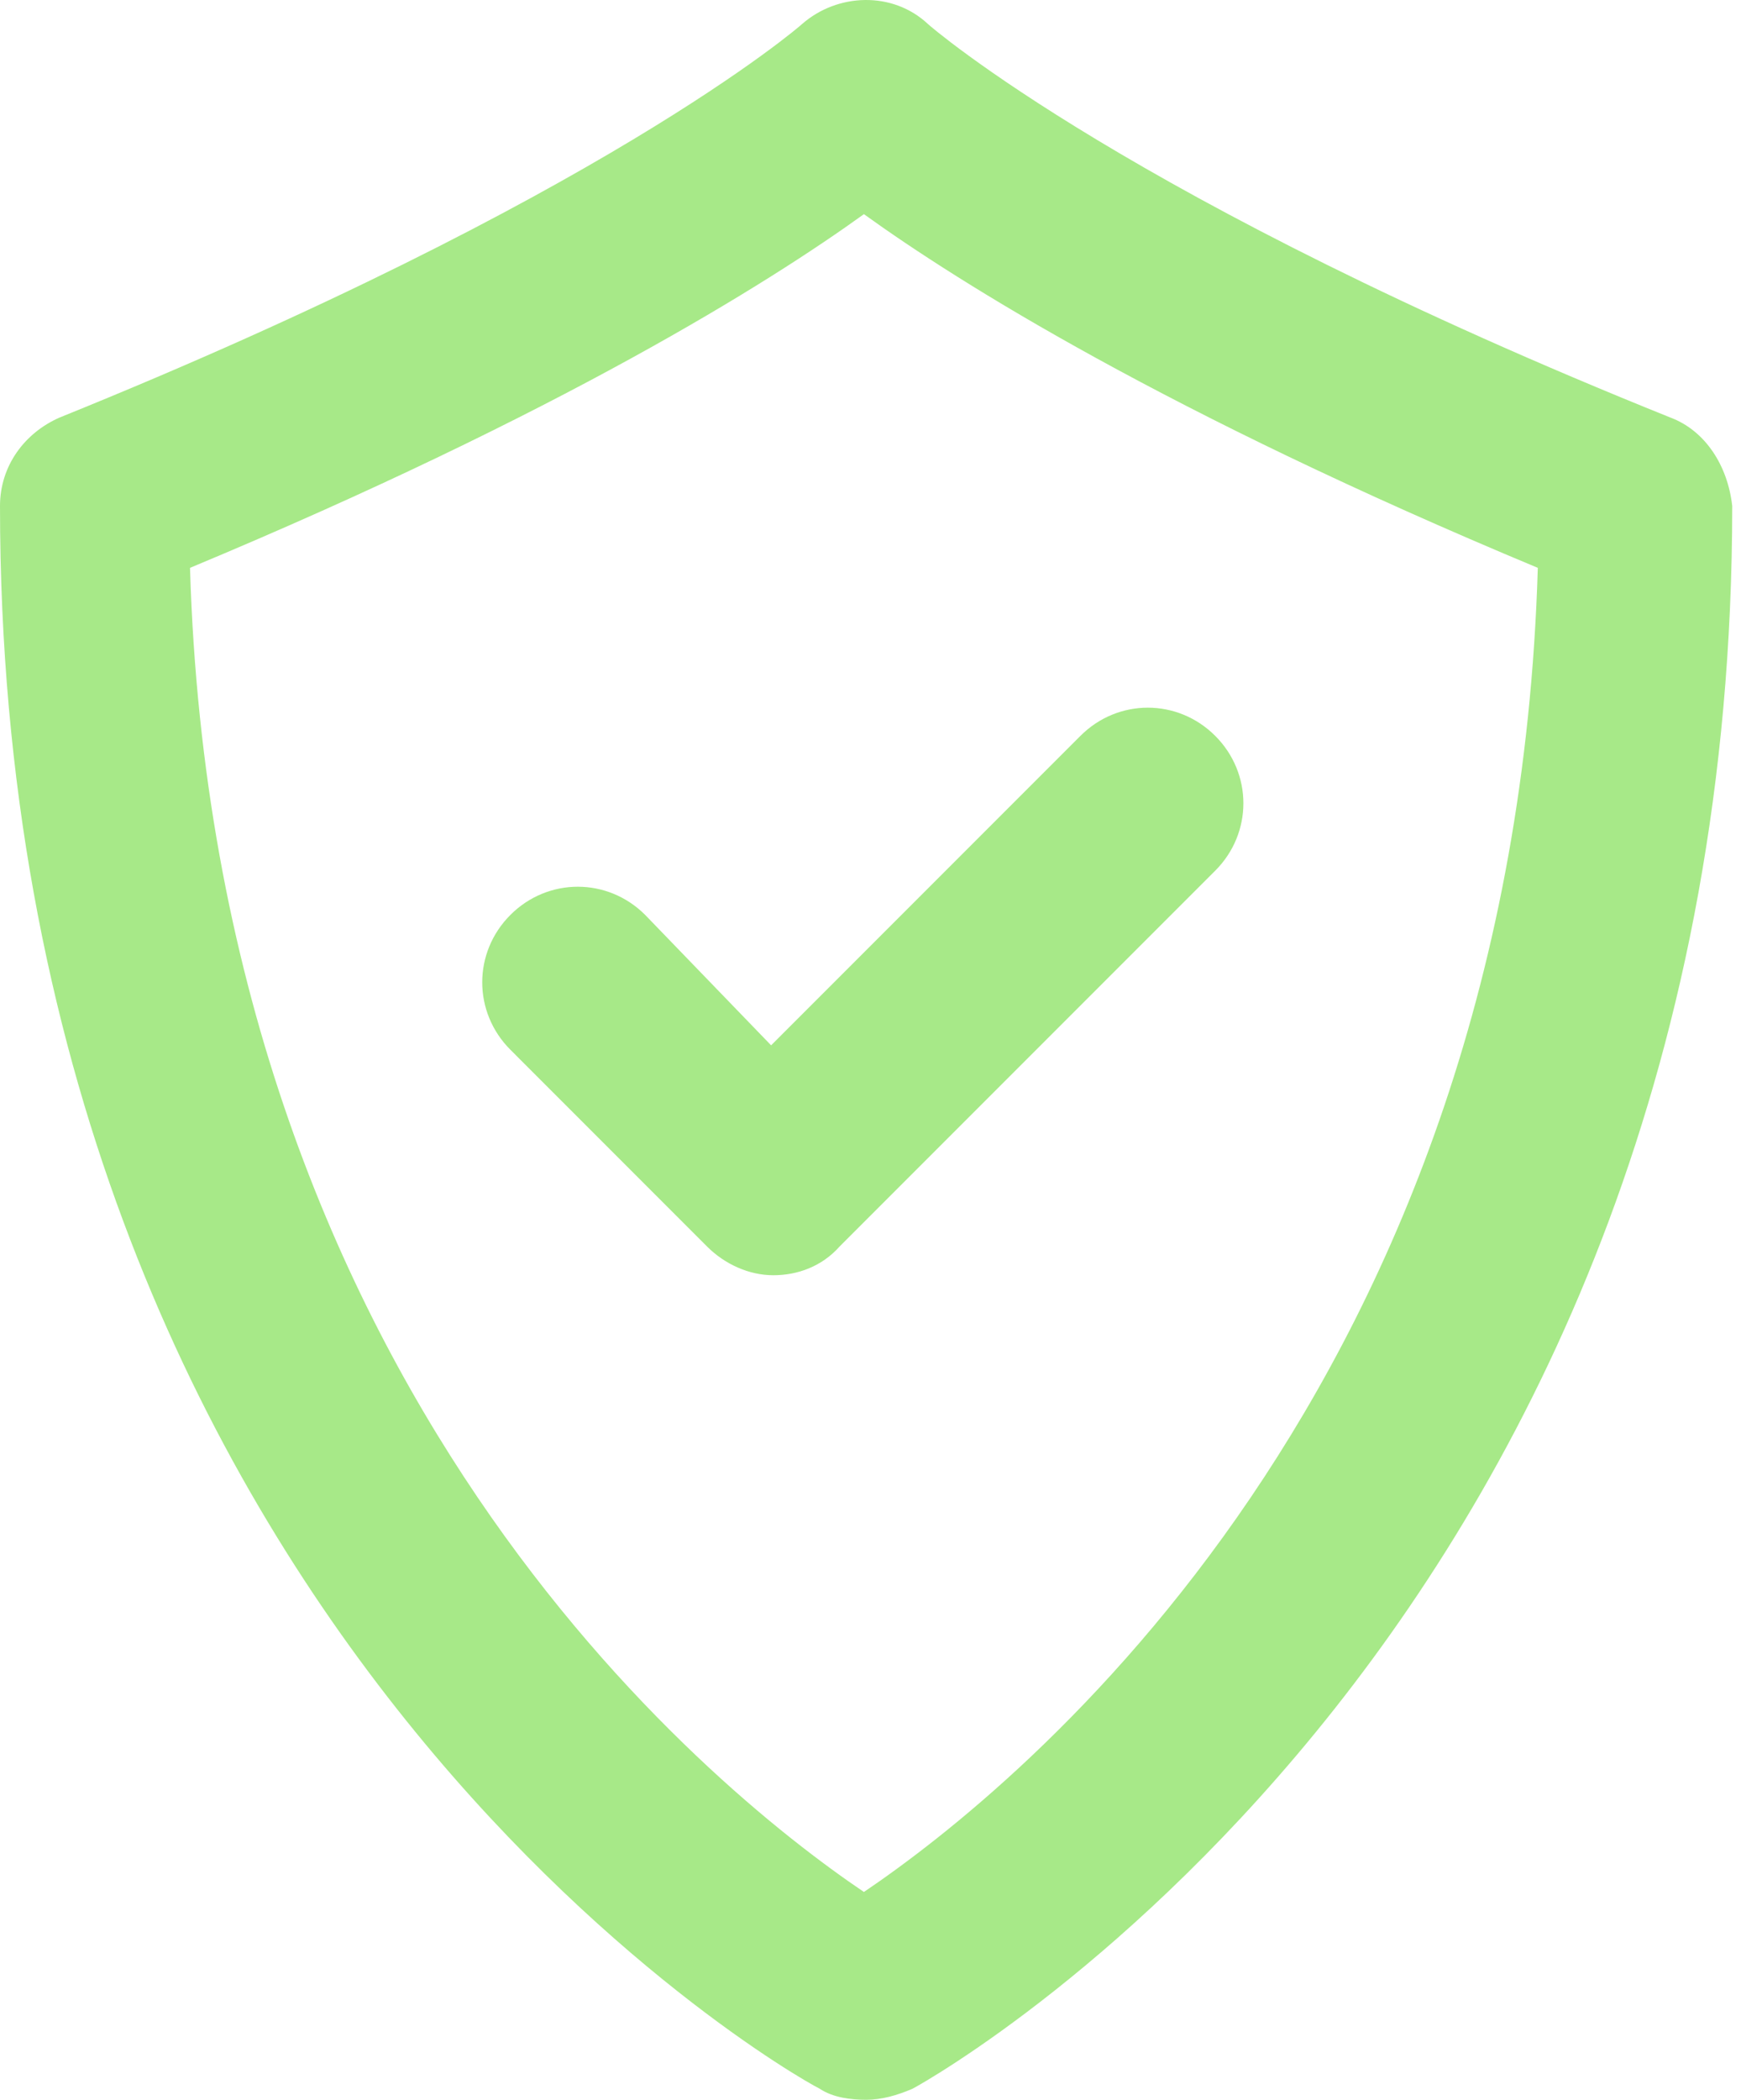 <svg width="73" height="88" viewBox="0 0 73 88" fill="none" xmlns="http://www.w3.org/2000/svg">
<path d="M27.052 38.343C25.477 36.768 22.976 36.768 21.401 38.343C19.826 39.918 19.826 42.419 21.401 43.994L29.646 52.24C30.387 52.981 31.406 53.444 32.425 53.444C33.444 53.444 34.463 53.074 35.204 52.24L50.954 36.49C52.529 34.915 52.529 32.414 50.954 30.839C49.379 29.264 46.877 29.264 45.303 30.839L32.333 43.809L27.052 38.343Z" fill="#A7E988"/>
<path d="M70.038 17.498C47.433 8.419 39.003 1.1 38.91 1.008C37.428 -0.382 35.112 -0.289 33.63 1.008C33.537 1.1 25.199 8.327 2.501 17.498C1.019 18.147 0 19.537 0 21.204C0 67.896 32.888 86.796 34.371 87.537C34.927 87.907 35.668 88 36.316 88C36.965 88 37.613 87.815 38.262 87.537C39.651 86.796 72.632 67.896 72.632 21.204C72.447 19.537 71.521 18.054 70.038 17.498ZM36.224 79.291C29.646 74.845 8.986 58.076 7.967 23.798C23.531 17.313 32.24 11.847 36.224 8.975C40.207 11.847 48.916 17.313 64.48 23.798C63.461 58.169 42.801 74.845 36.224 79.291Z" fill="#A7E988"/>
</svg>
